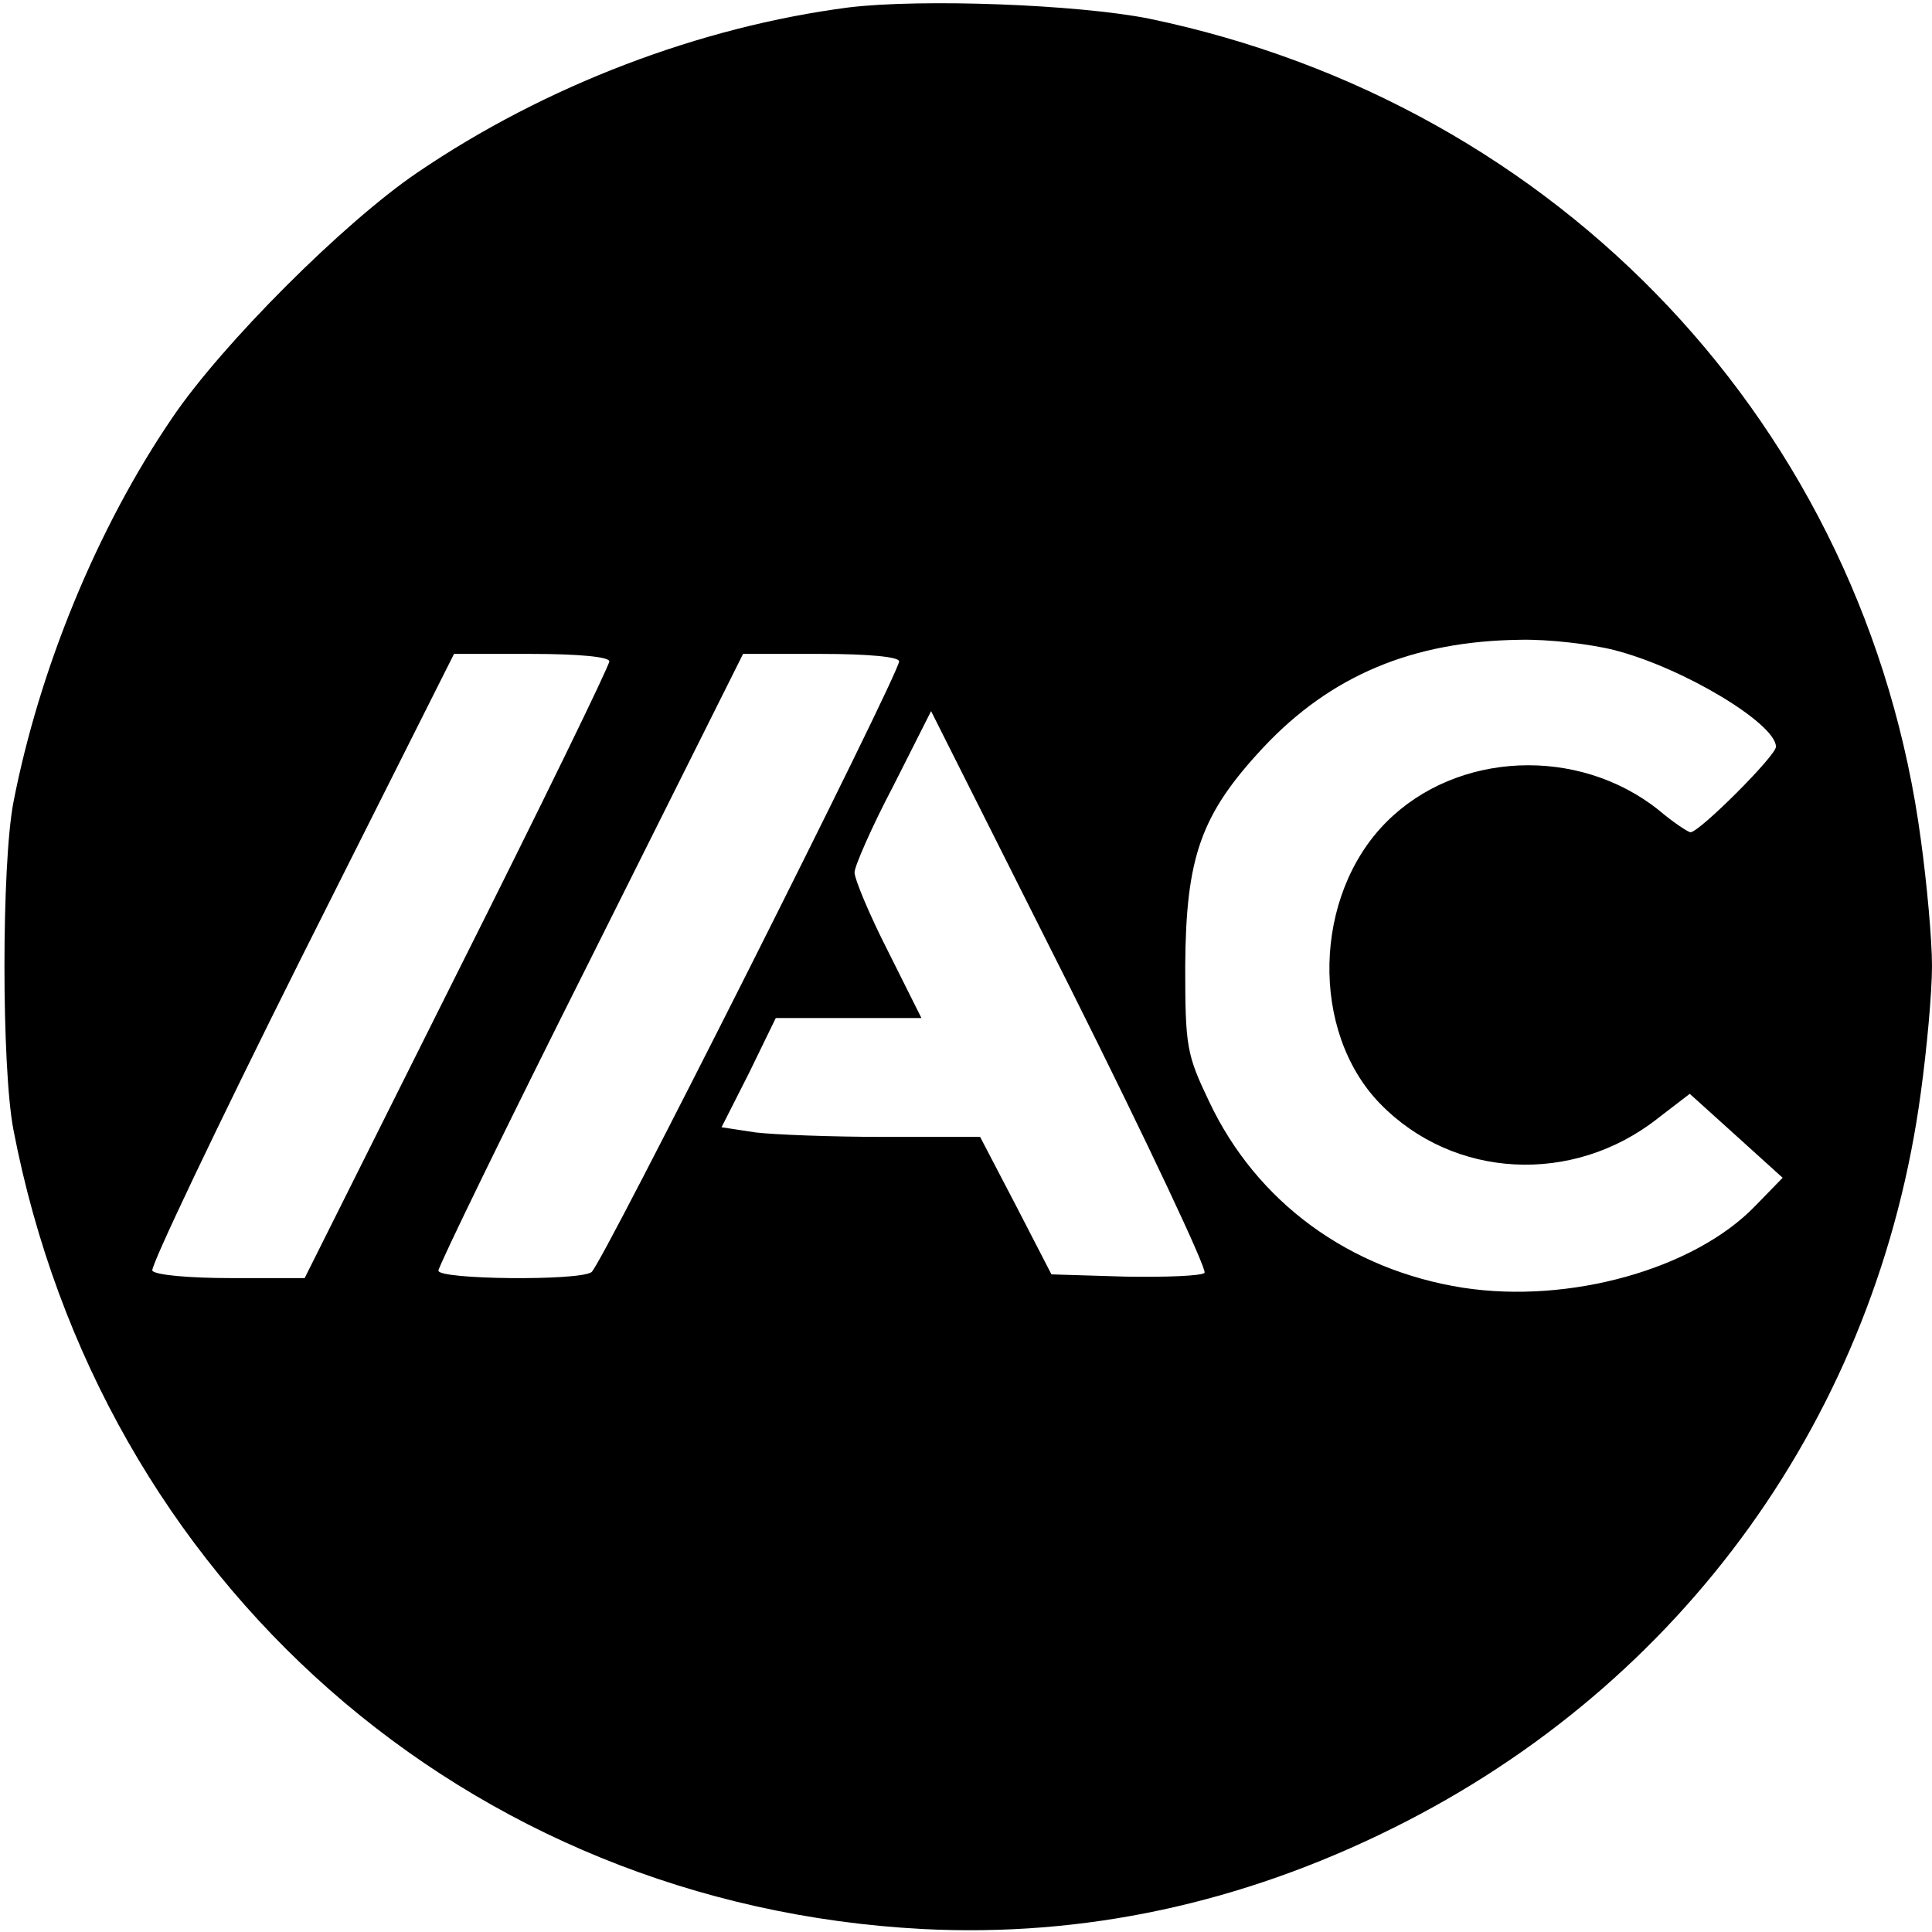 <?xml version="1.0" standalone="no"?>
<!DOCTYPE svg PUBLIC "-//W3C//DTD SVG 20010904//EN"
 "http://www.w3.org/TR/2001/REC-SVG-20010904/DTD/svg10.dtd">
<svg version="1.0" xmlns="http://www.w3.org/2000/svg"
 width="260pt" height="260pt" viewBox="0 0 260 260"
 preserveAspectRatio="xMidYMid meet">
<g transform="translate(0,260) scale(0.1,-0.1)"
fill="#000000" stroke="none">
<path d="M1142 2590 c-200 -26 -408 -105 -580 -222 -99 -67 -263 -231 -330
-330 -101 -148 -179 -338 -214 -518 -16 -84 -16 -356 0 -440 117 -609 611
-1044 1224 -1076 216 -11 428 34 633 136 391 194 652 558 710 990 8 58 15 134
15 170 0 36 -7 112 -15 170 -74 554 -485 990 -1039 1105 -96 19 -305 27 -404
15z m1031 -865 c93 -24 217 -99 217 -130 0 -12 -103 -115 -115 -115 -3 0 -23
13 -43 30 -108 86 -271 79 -366 -16 -99 -99 -103 -282 -9 -379 99 -102 260
-110 374 -20 l43 33 62 -56 63 -57 -37 -38 c-82 -85 -250 -132 -393 -110 -153
24 -278 115 -342 251 -30 63 -32 73 -32 182 1 147 21 204 105 294 91 97 201
143 345 145 39 1 97 -6 128 -14z m-1353 -15 c0 -6 -92 -195 -205 -420 l-205
-410 -99 0 c-55 0 -102 4 -106 10 -3 5 87 194 200 420 l206 410 104 0 c64 0
105 -4 105 -10z m390 0 c0 -17 -401 -814 -414 -822 -17 -12 -206 -10 -206 2 0
6 92 195 205 420 l205 410 105 0 c64 0 105 -4 105 -10z m411 -823 c-4 -4 -52
-6 -107 -5 l-99 3 -48 93 -48 92 -128 0 c-71 0 -149 3 -174 6 l-46 7 37 73 36
74 98 0 98 0 -45 90 c-25 49 -45 97 -45 106 0 8 23 61 52 116 l51 101 188
-374 c103 -206 184 -378 180 -382z"/>
</g>
</svg>
